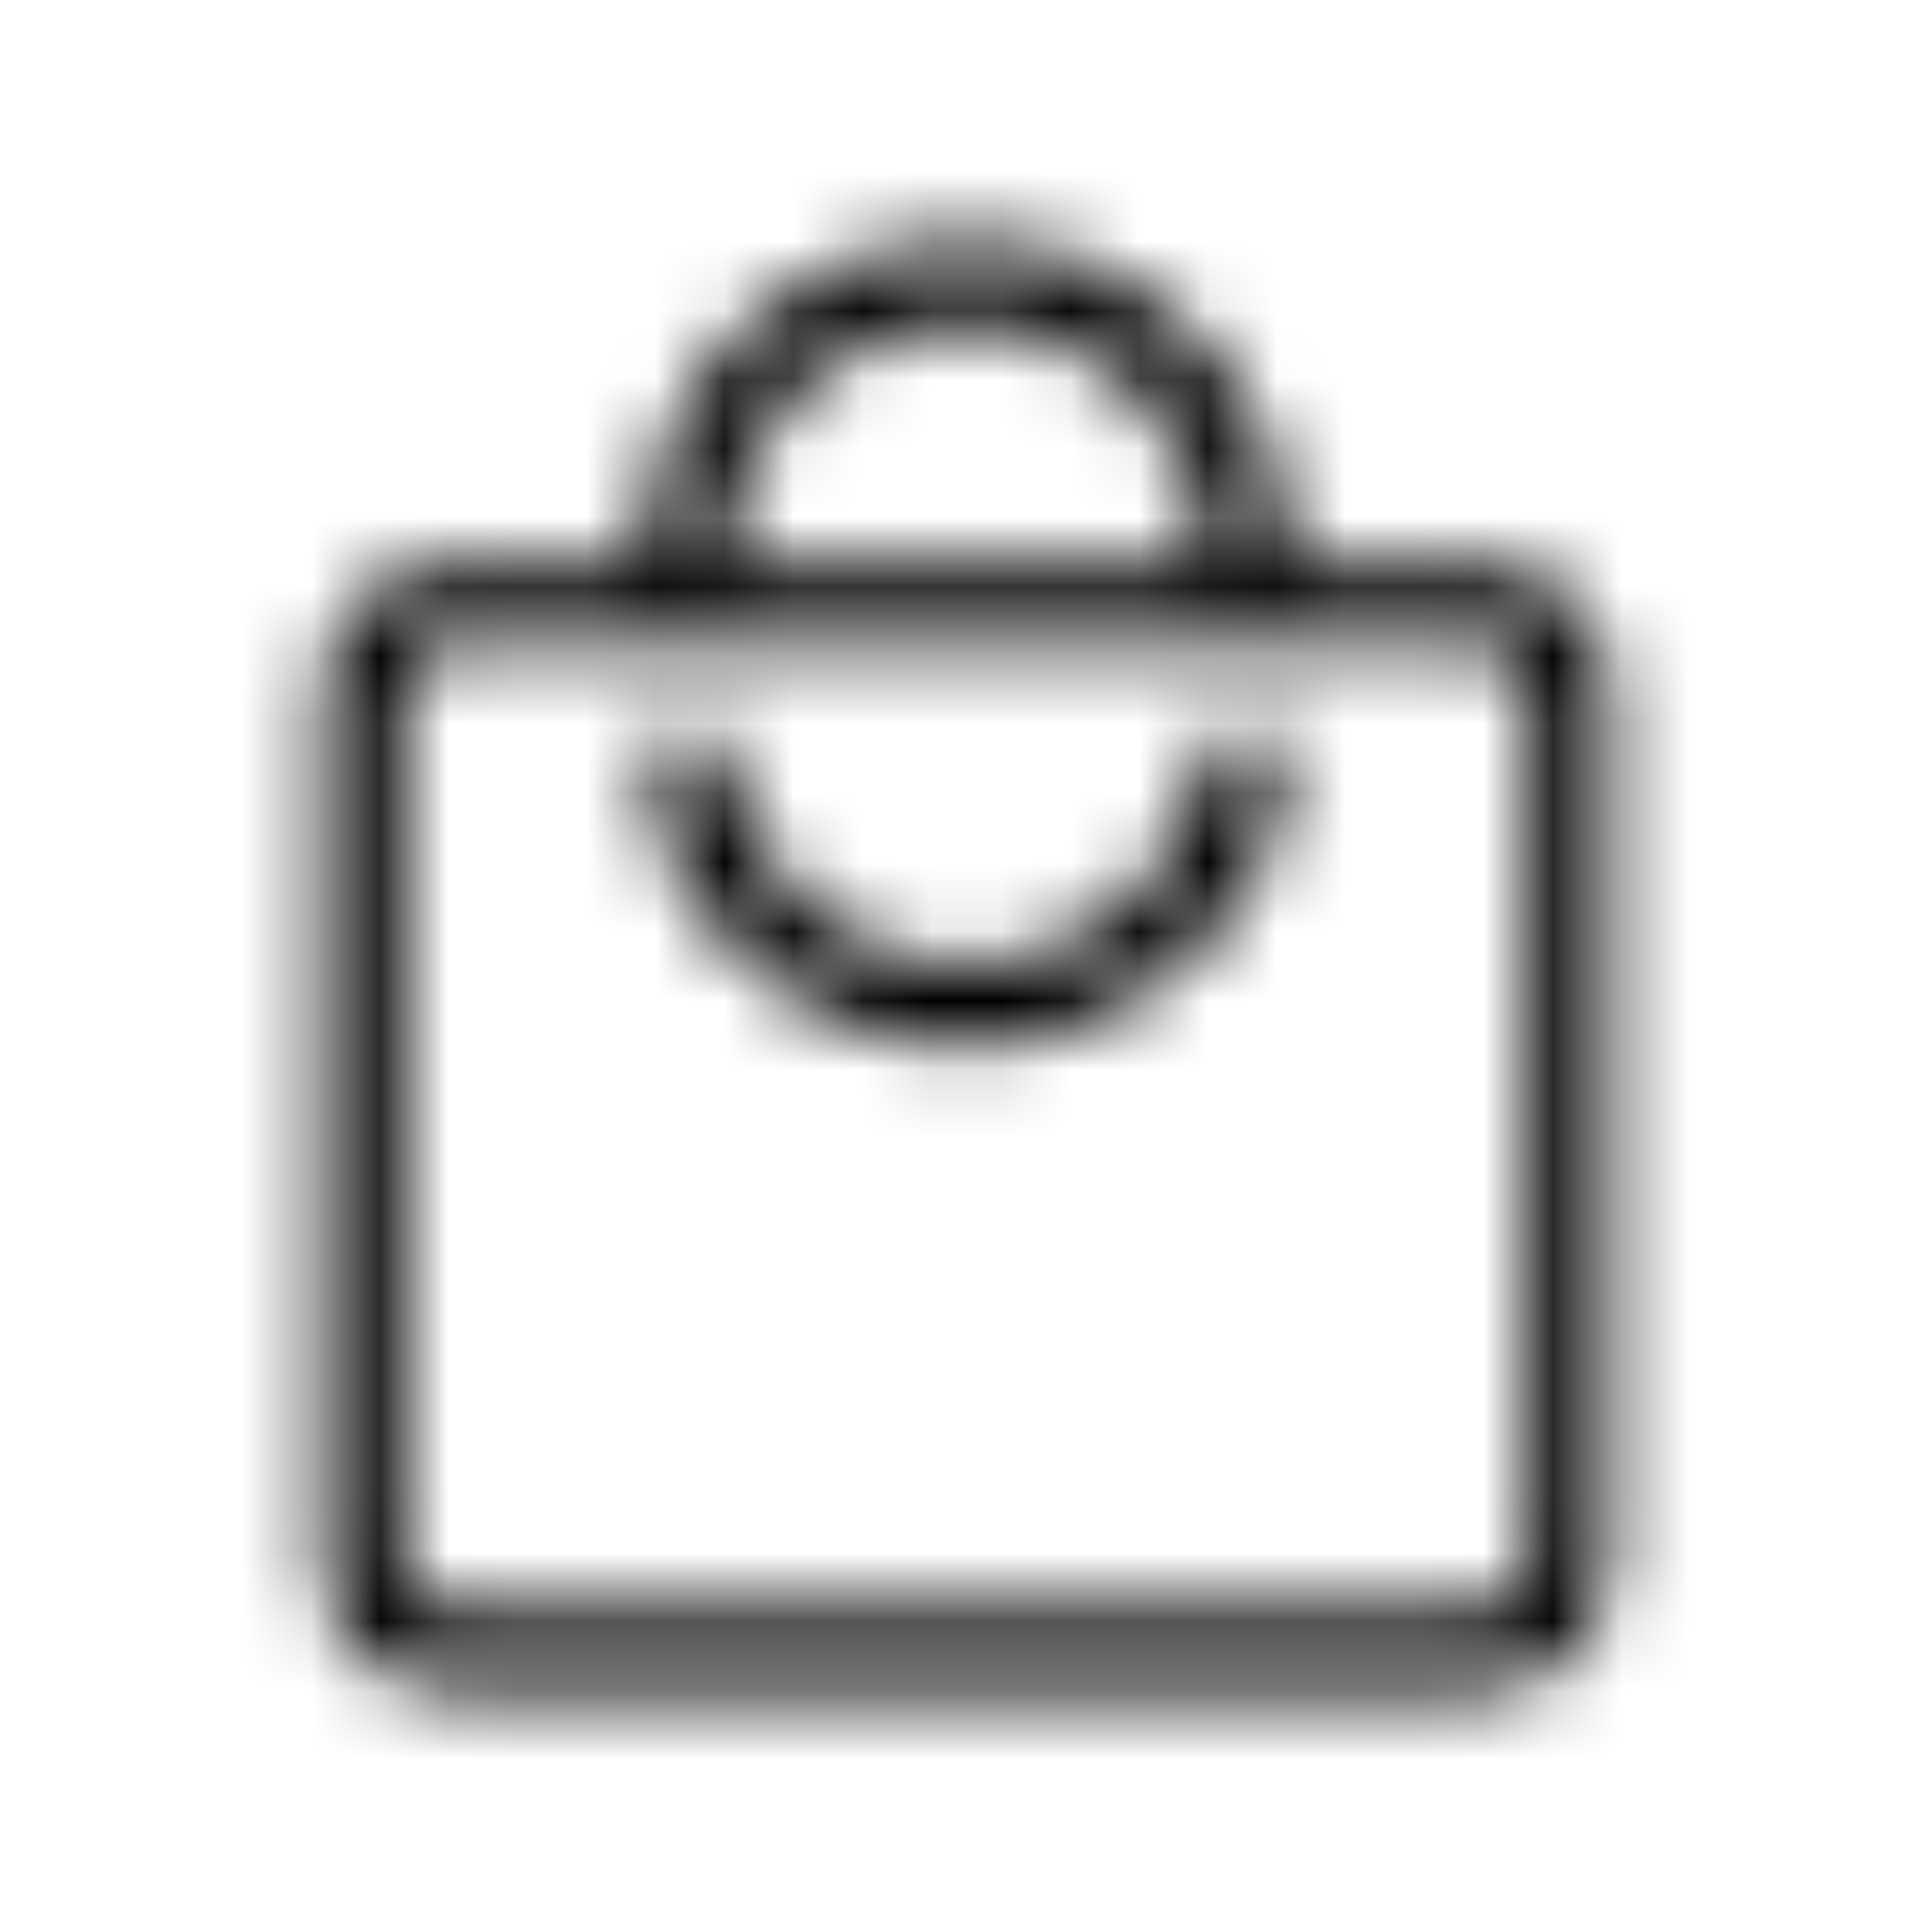 <svg width="28" height="28" viewBox="0 0 28 28" fill="none" xmlns="http://www.w3.org/2000/svg">
<mask id="mask0_1733_443" style="mask-type:alpha" maskUnits="userSpaceOnUse" x="4" y="3" width="20" height="22">
<path d="M21.438 24.5H6.563C6.018 24.5 5.566 24.32 5.207 23.961C4.847 23.601 4.667 23.149 4.667 22.604V10.062C4.667 9.518 4.847 9.066 5.207 8.707C5.566 8.347 6.018 8.167 6.563 8.167H9.333C9.333 6.864 9.786 5.76 10.69 4.856C11.594 3.952 12.697 3.5 14 3.5C15.303 3.5 16.407 3.952 17.311 4.856C18.215 5.76 18.667 6.864 18.667 8.167H21.438C21.982 8.167 22.434 8.347 22.794 8.707C23.154 9.066 23.333 9.518 23.333 10.062V22.604C23.333 23.149 23.154 23.601 22.794 23.961C22.434 24.32 21.982 24.5 21.438 24.5ZM10.5 8.167H17.5C17.5 7.194 17.16 6.368 16.479 5.688C15.799 5.007 14.972 4.667 14 4.667C13.028 4.667 12.201 5.007 11.521 5.688C10.84 6.368 10.5 7.194 10.5 8.167ZM21.438 23.333C21.651 23.333 21.826 23.265 21.963 23.129C22.099 22.993 22.167 22.818 22.167 22.604V10.062C22.167 9.849 22.099 9.674 21.963 9.537C21.826 9.401 21.651 9.333 21.438 9.333H6.563C6.349 9.333 6.174 9.401 6.038 9.537C5.901 9.674 5.833 9.849 5.833 10.062V22.604C5.833 22.818 5.901 22.993 6.038 23.129C6.174 23.265 6.349 23.333 6.563 23.333H21.438ZM14 15.167C15.206 15.167 16.275 14.749 17.208 13.912C18.142 13.076 18.608 12.124 18.608 11.054C18.608 10.899 18.55 10.767 18.433 10.66C18.317 10.553 18.181 10.5 18.025 10.5C17.889 10.5 17.767 10.553 17.66 10.66C17.553 10.767 17.481 10.899 17.442 11.054C17.306 11.89 16.912 12.59 16.261 13.154C15.609 13.718 14.856 14 14 14C13.145 14 12.391 13.718 11.739 13.154C11.088 12.59 10.694 11.89 10.558 11.054C10.52 10.899 10.451 10.767 10.354 10.66C10.257 10.553 10.14 10.5 10.004 10.5C9.829 10.5 9.688 10.553 9.582 10.66C9.475 10.767 9.421 10.899 9.421 11.054C9.421 12.124 9.883 13.076 10.807 13.912C11.73 14.749 12.794 15.167 14 15.167Z" fill="#1C1B1F"/>
</mask>
<g mask="url(#mask0_1733_443)">
<rect width="28" height="28" fill="black"/>
</g>
</svg>
